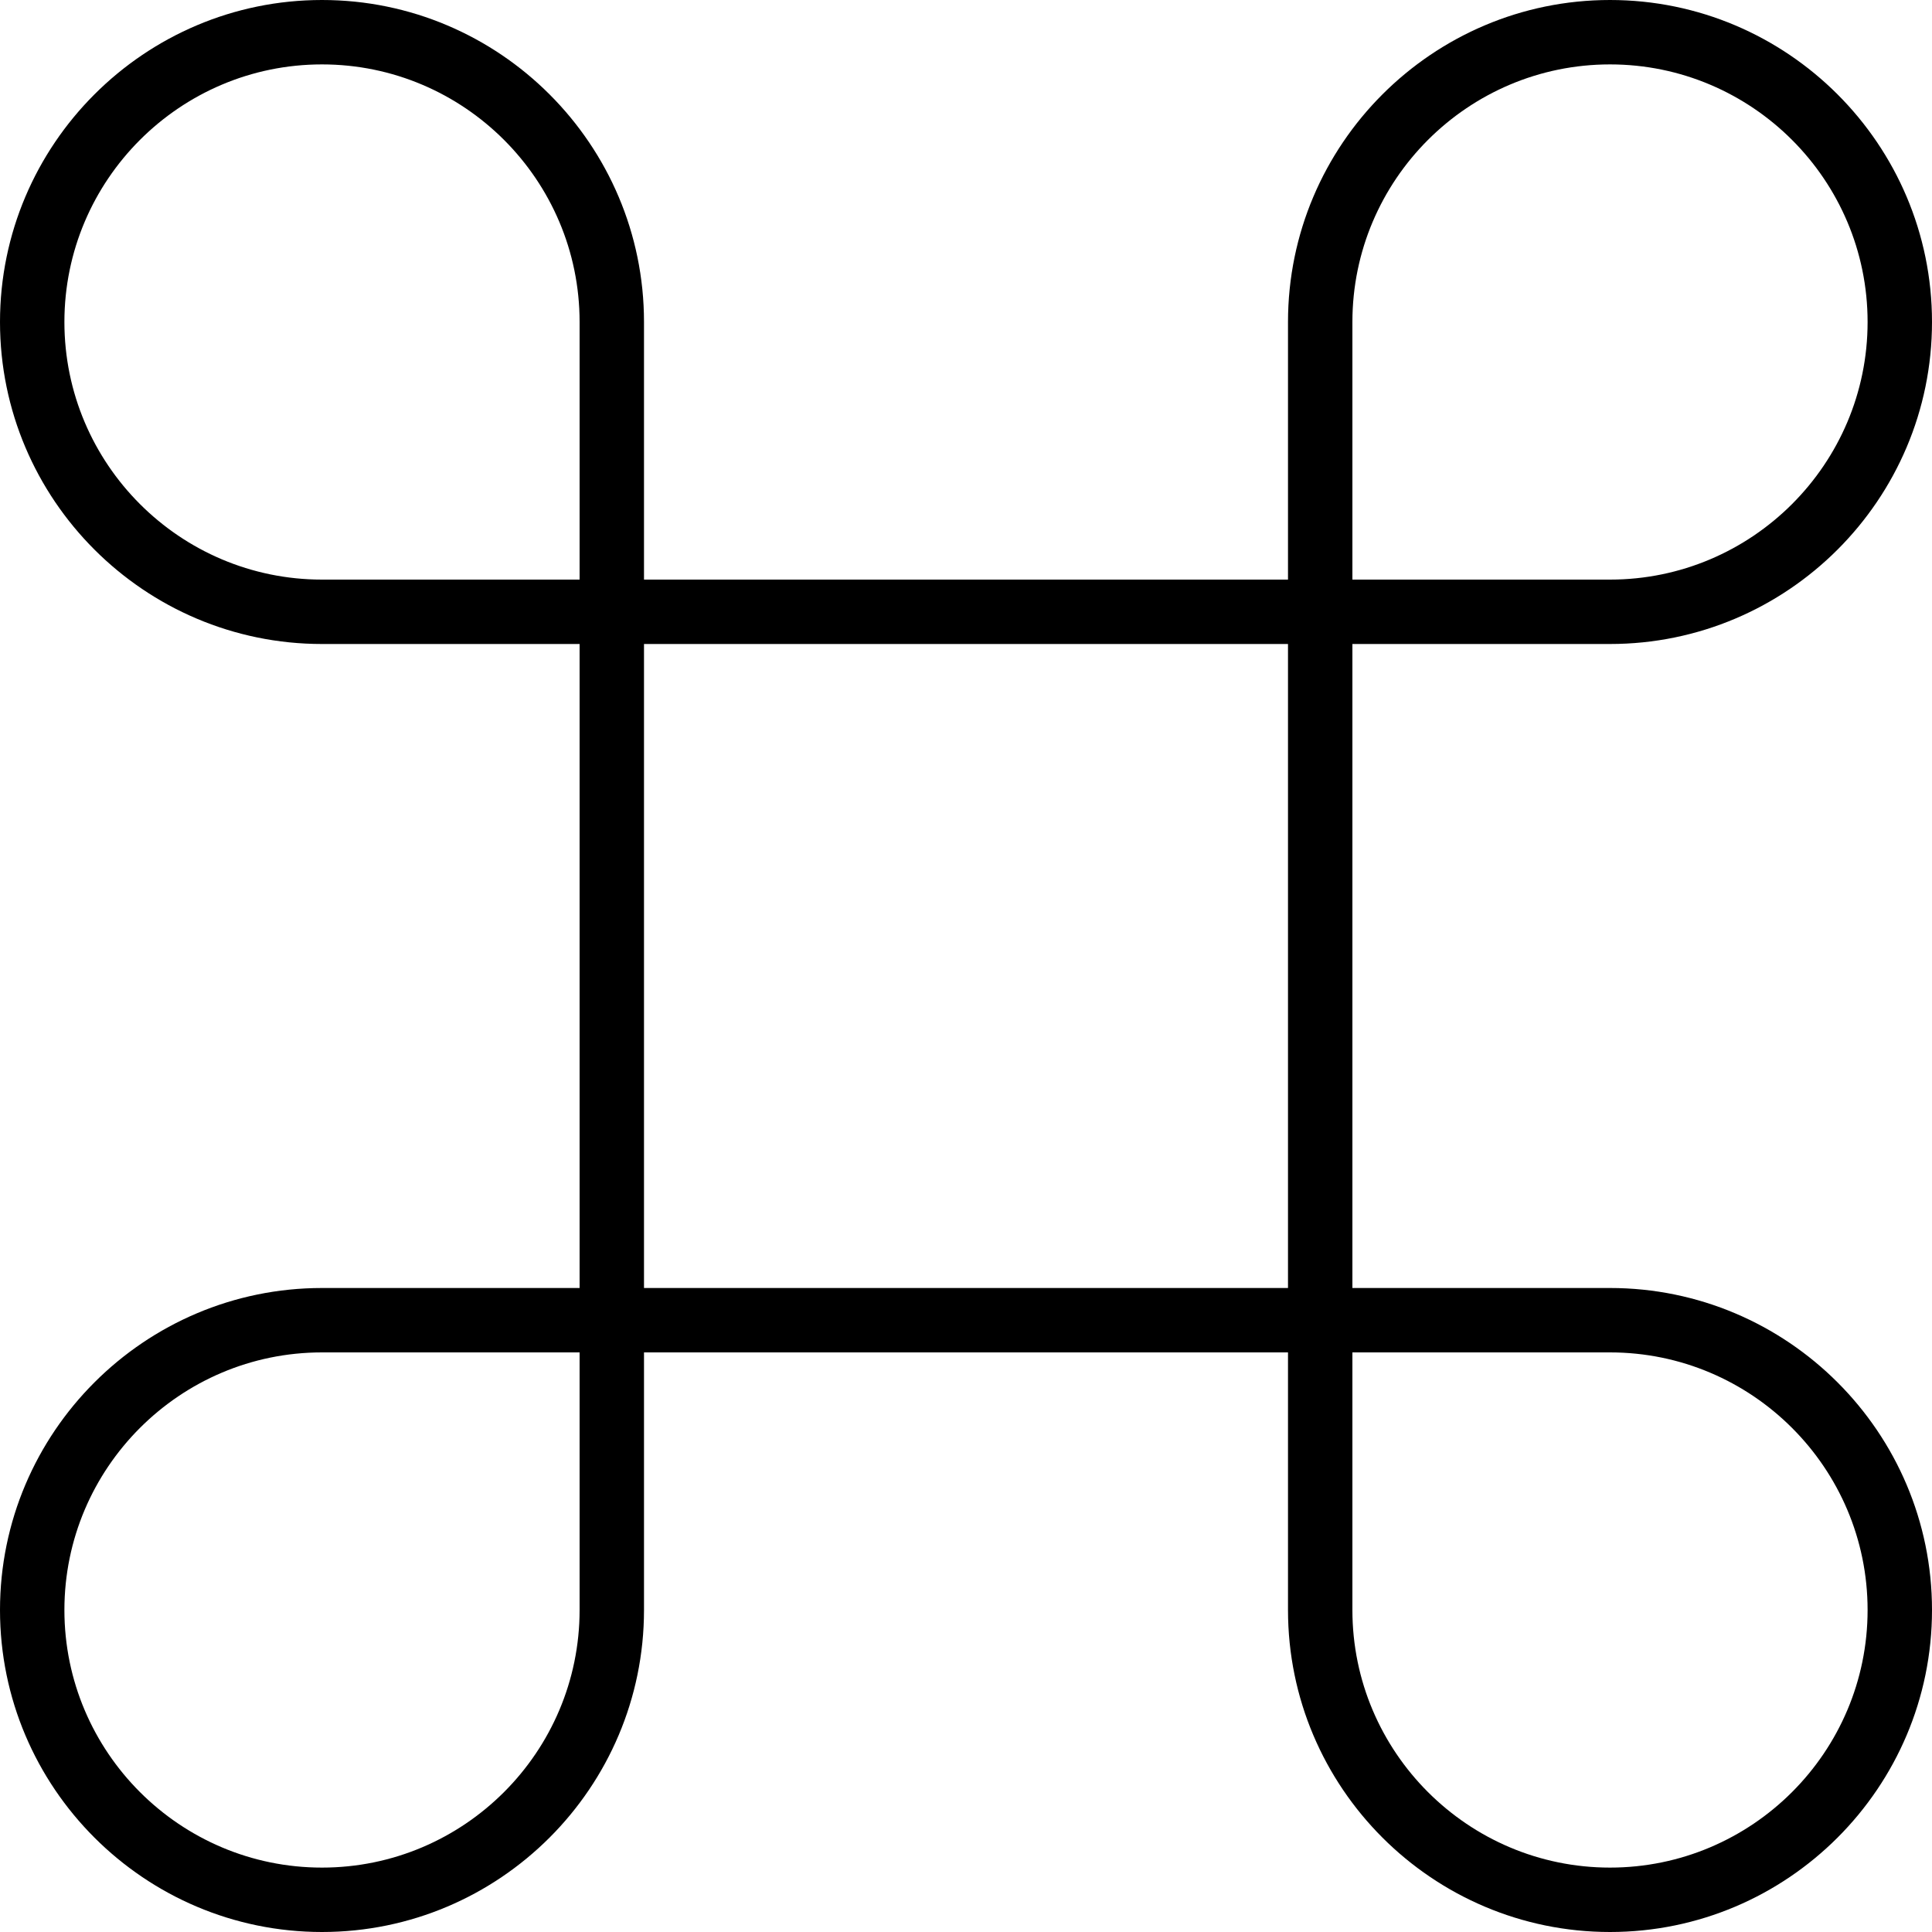 <svg xmlns="http://www.w3.org/2000/svg" viewBox="0 0 60 60"><path d="M50 40h-8V20h8c5.514 0 10-4.486 10-10S55.514 0 50 0 40 4.486 40 10v8H20v-8c0-5.514-4.486-10-10-10S0 4.486 0 10s4.486 10 10 10h8v20h-8C4.486 40 0 44.486 0 50s4.486 10 10 10 10-4.486 10-10v-8h20v8c0 5.514 4.486 10 10 10s10-4.486 10-10-4.486-10-10-10zm-8-30c0-4.411 3.589-8 8-8s8 3.589 8 8-3.589 8-8 8h-8v-8zm-32 8c-4.411 0-8-3.589-8-8s3.589-8 8-8 8 3.589 8 8v8h-8zm8 32c0 4.411-3.589 8-8 8s-8-3.589-8-8 3.589-8 8-8h8v8zm2-10V20h20v20H20zm30 18c-4.411 0-8-3.589-8-8v-8h8c4.411 0 8 3.589 8 8s-3.589 8-8 8z"/></svg>